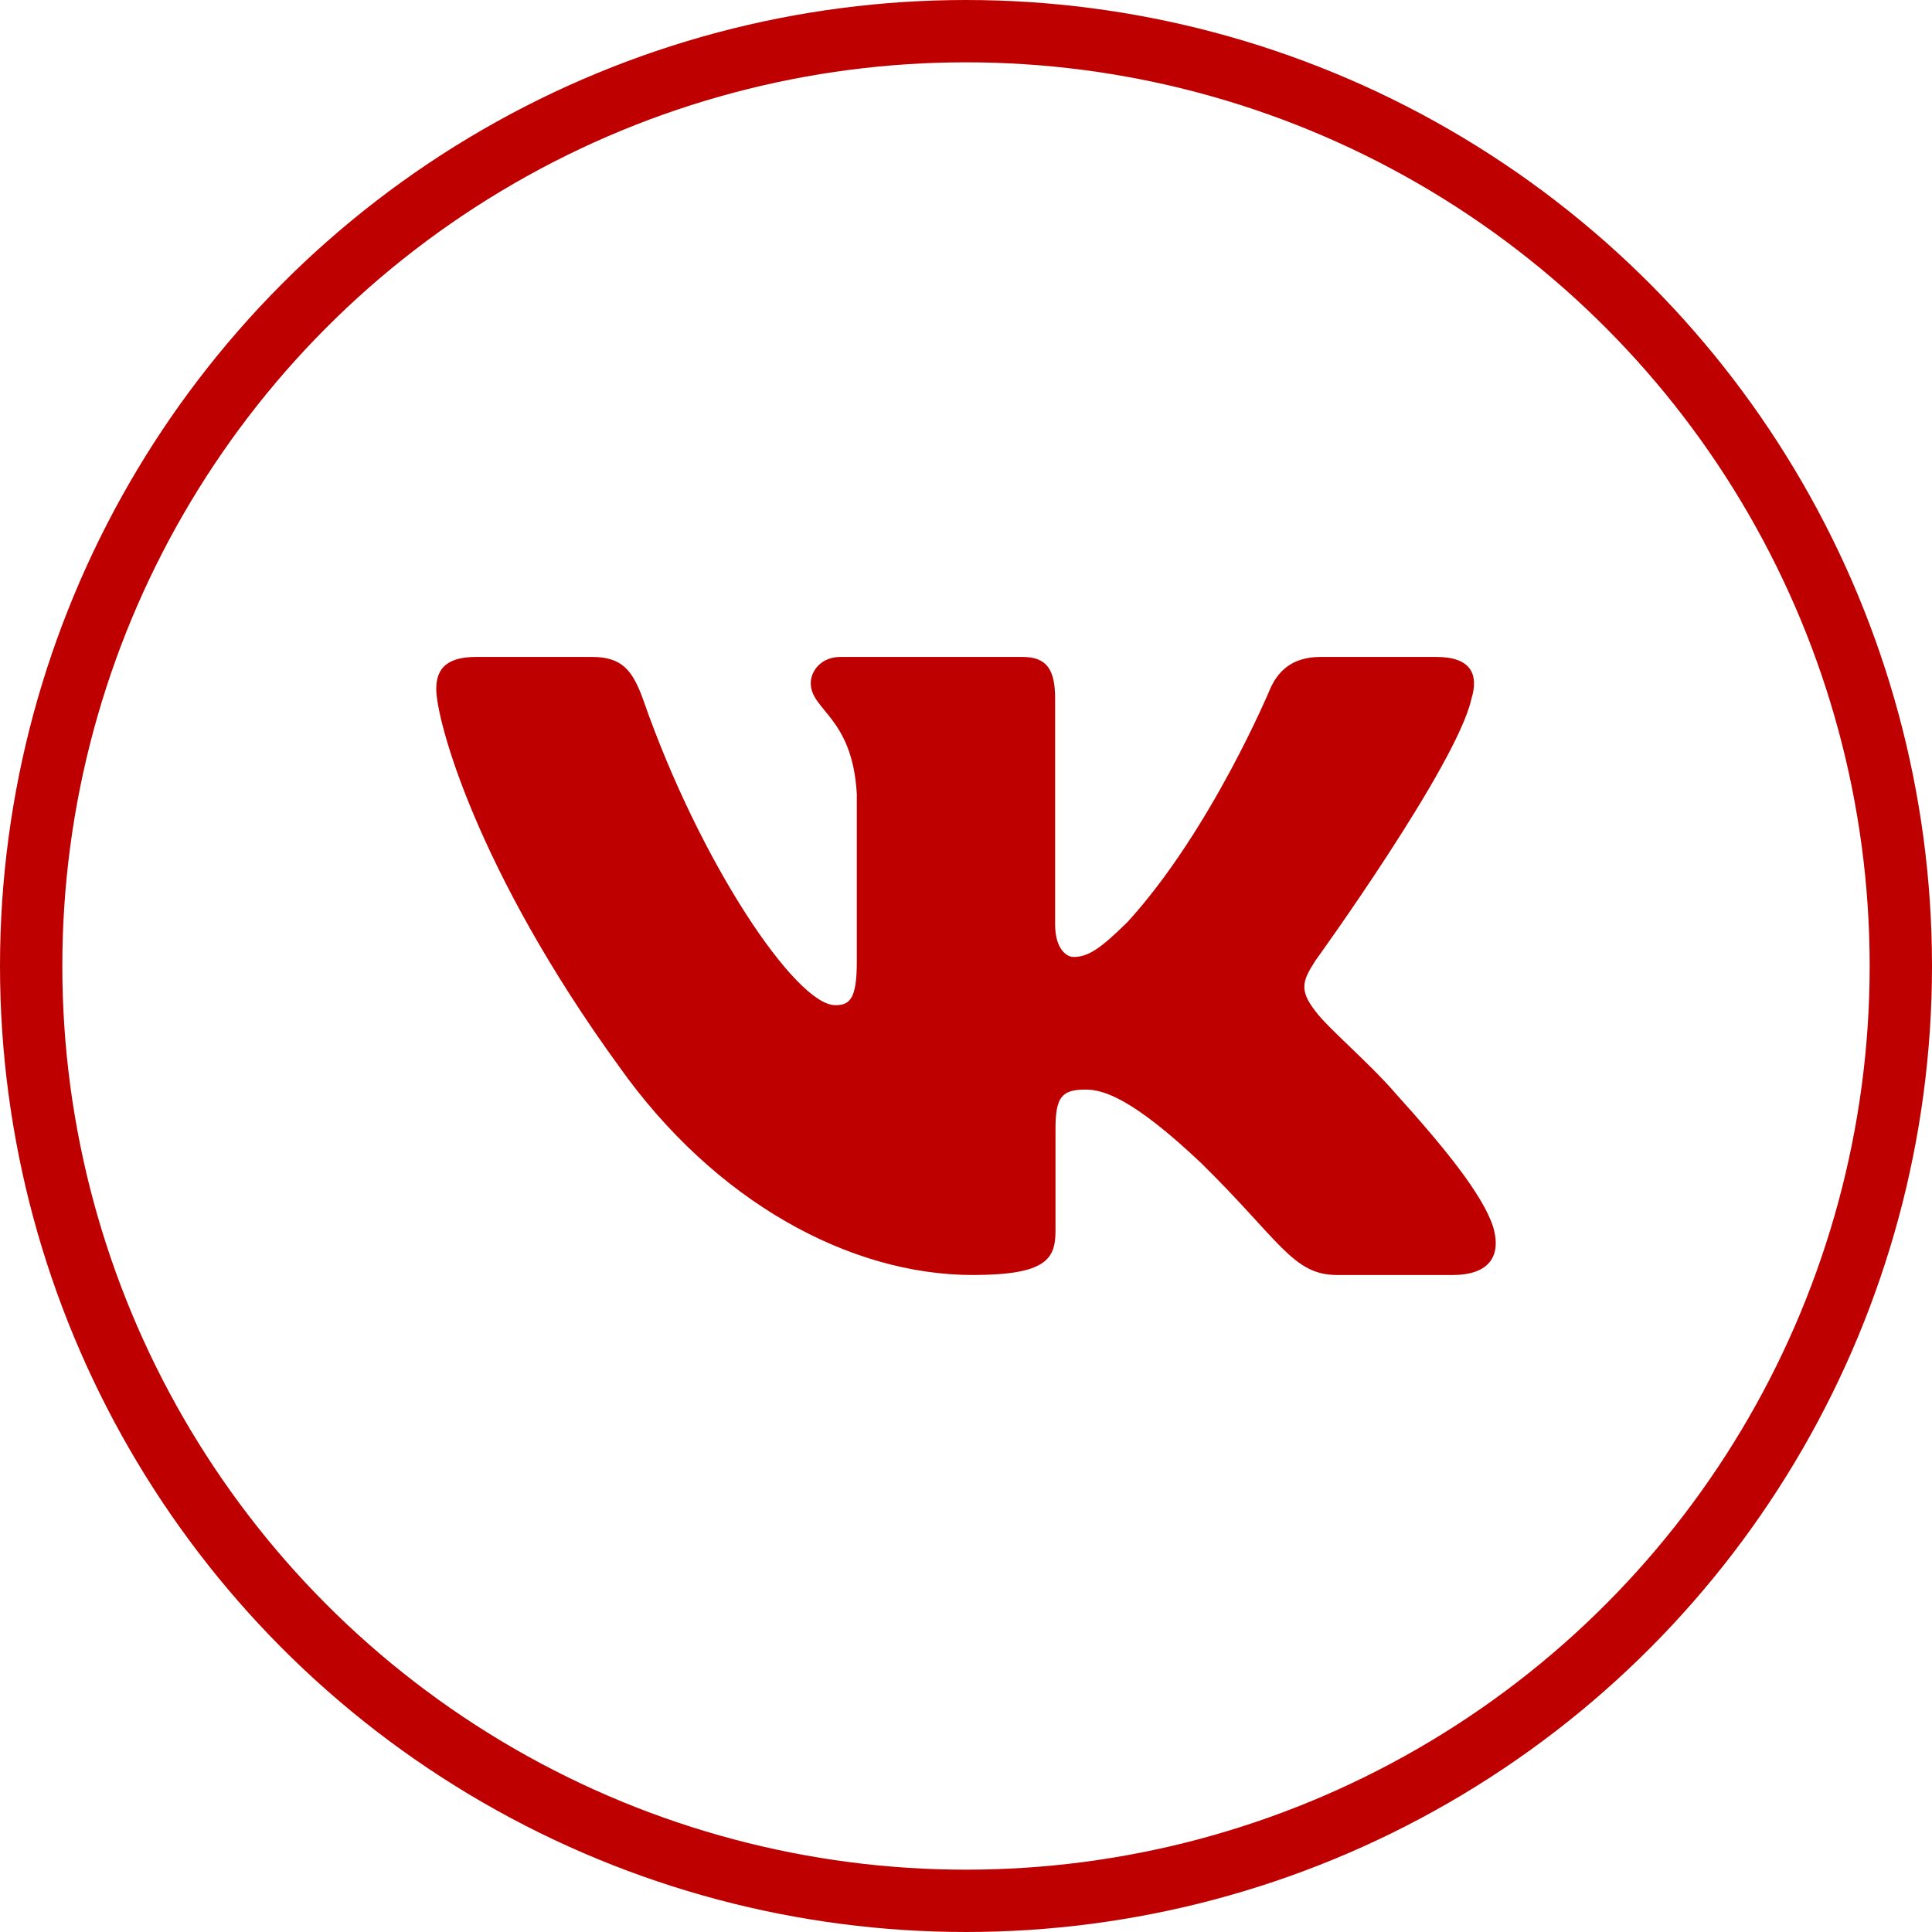 <?xml version="1.0" encoding="UTF-8"?> <svg xmlns="http://www.w3.org/2000/svg" width="31" height="31" viewBox="0 0 31 31" fill="none"><circle cx="15.5" cy="15.5" r="15" stroke="#BE0100"></circle><g clip-path="url(#clip0_161_103)"><path fill-rule="evenodd" clip-rule="evenodd" d="M23.61 11.213C23.728 10.826 23.61 10.541 23.047 10.541H21.188C20.715 10.541 20.497 10.787 20.378 11.059C20.378 11.059 19.433 13.322 18.093 14.793C17.66 15.219 17.463 15.355 17.226 15.355C17.108 15.355 16.93 15.219 16.93 14.832V11.213C16.93 10.748 16.8 10.541 16.406 10.541H13.482C13.187 10.541 13.009 10.757 13.009 10.961C13.009 11.401 13.679 11.503 13.748 12.742V15.432C13.748 16.022 13.639 16.129 13.403 16.129C12.772 16.129 11.239 13.854 10.329 11.252C10.152 10.745 9.974 10.541 9.498 10.541H7.638C7.106 10.541 7 10.787 7 11.059C7 11.542 7.63 13.941 9.936 17.116C11.473 19.283 13.637 20.458 15.608 20.458C16.791 20.458 16.936 20.198 16.936 19.748V18.109C16.936 17.587 17.048 17.483 17.423 17.483C17.699 17.483 18.172 17.619 19.275 18.664C20.536 19.903 20.744 20.458 21.453 20.458H23.313C23.844 20.458 24.11 20.198 23.957 19.682C23.789 19.169 23.187 18.424 22.389 17.541C21.955 17.038 21.305 16.497 21.107 16.225C20.832 15.877 20.91 15.722 21.107 15.413C21.107 15.413 23.374 12.278 23.61 11.213" fill="#BE0100"></path></g><defs><clipPath id="clip0_161_103"><rect width="17" height="17" fill="white" transform="translate(7 7)"></rect></clipPath></defs></svg> 